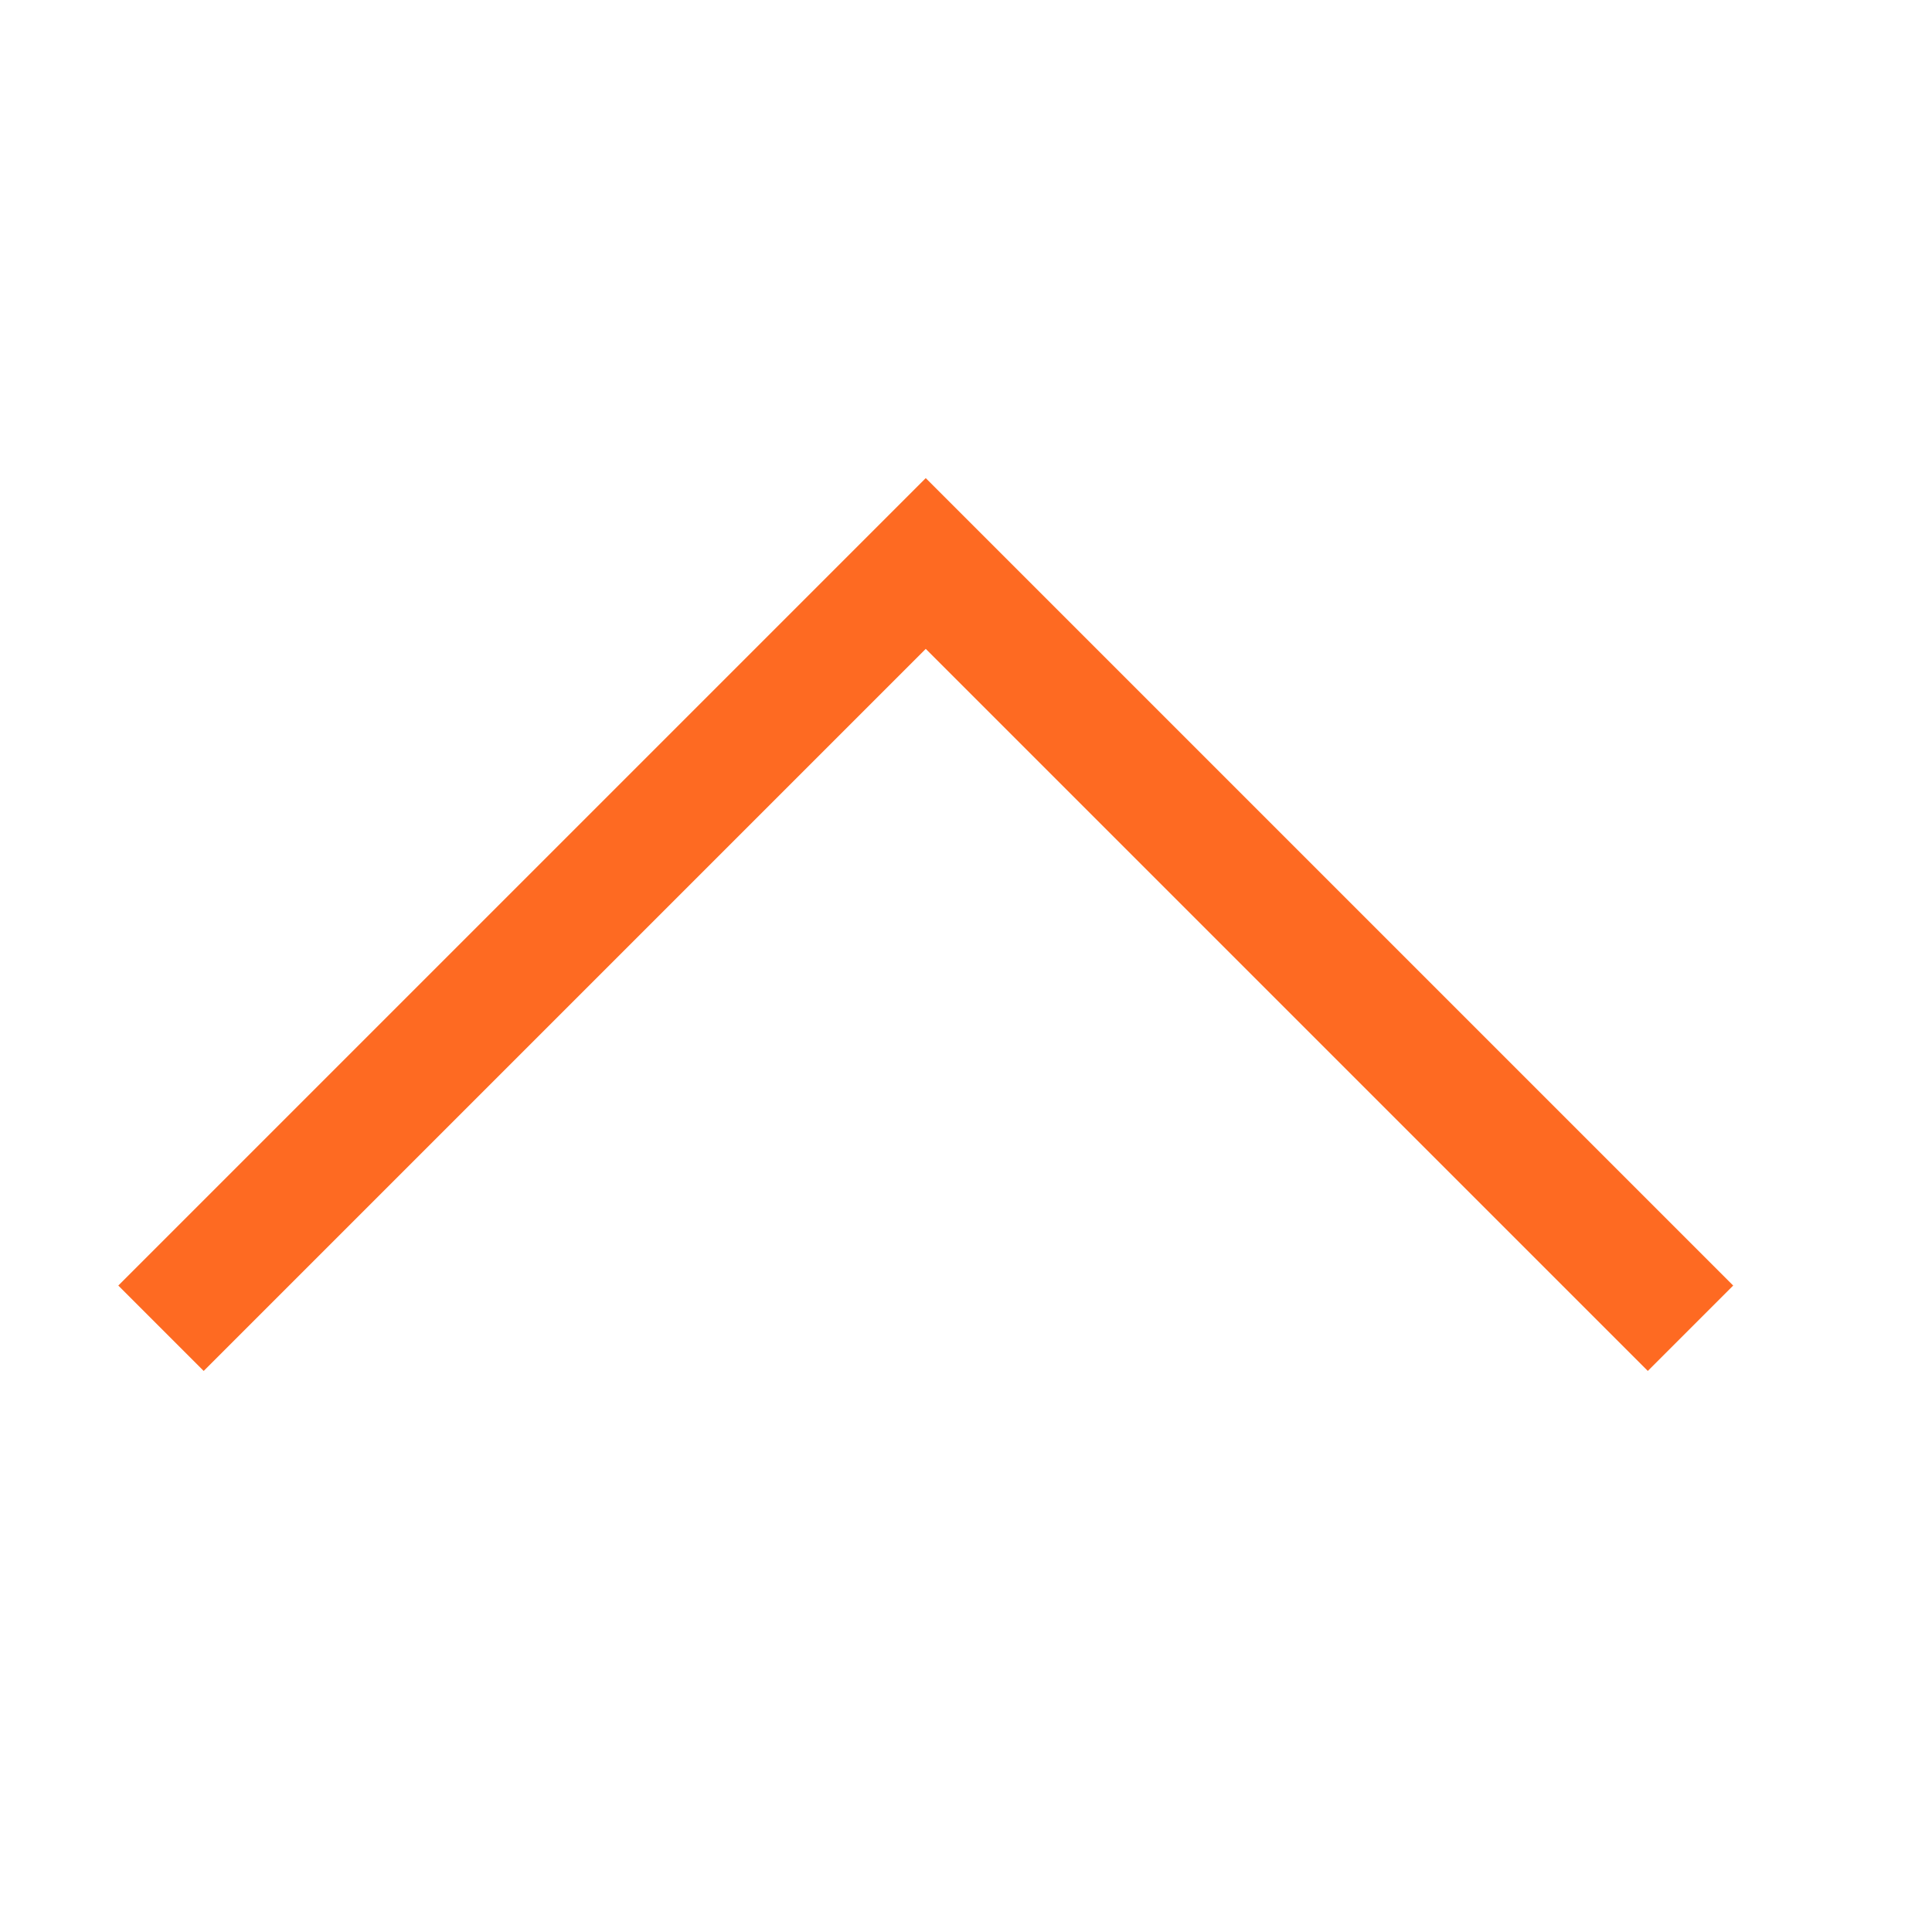 <?xml version="1.0" encoding="UTF-8"?> <svg xmlns="http://www.w3.org/2000/svg" width="24" height="24" viewBox="0 0 24 24" fill="none"> <path d="M2 16.5L11.5 7L21 16.5" stroke="#FE6A22" stroke-width="1.5"></path> </svg> 